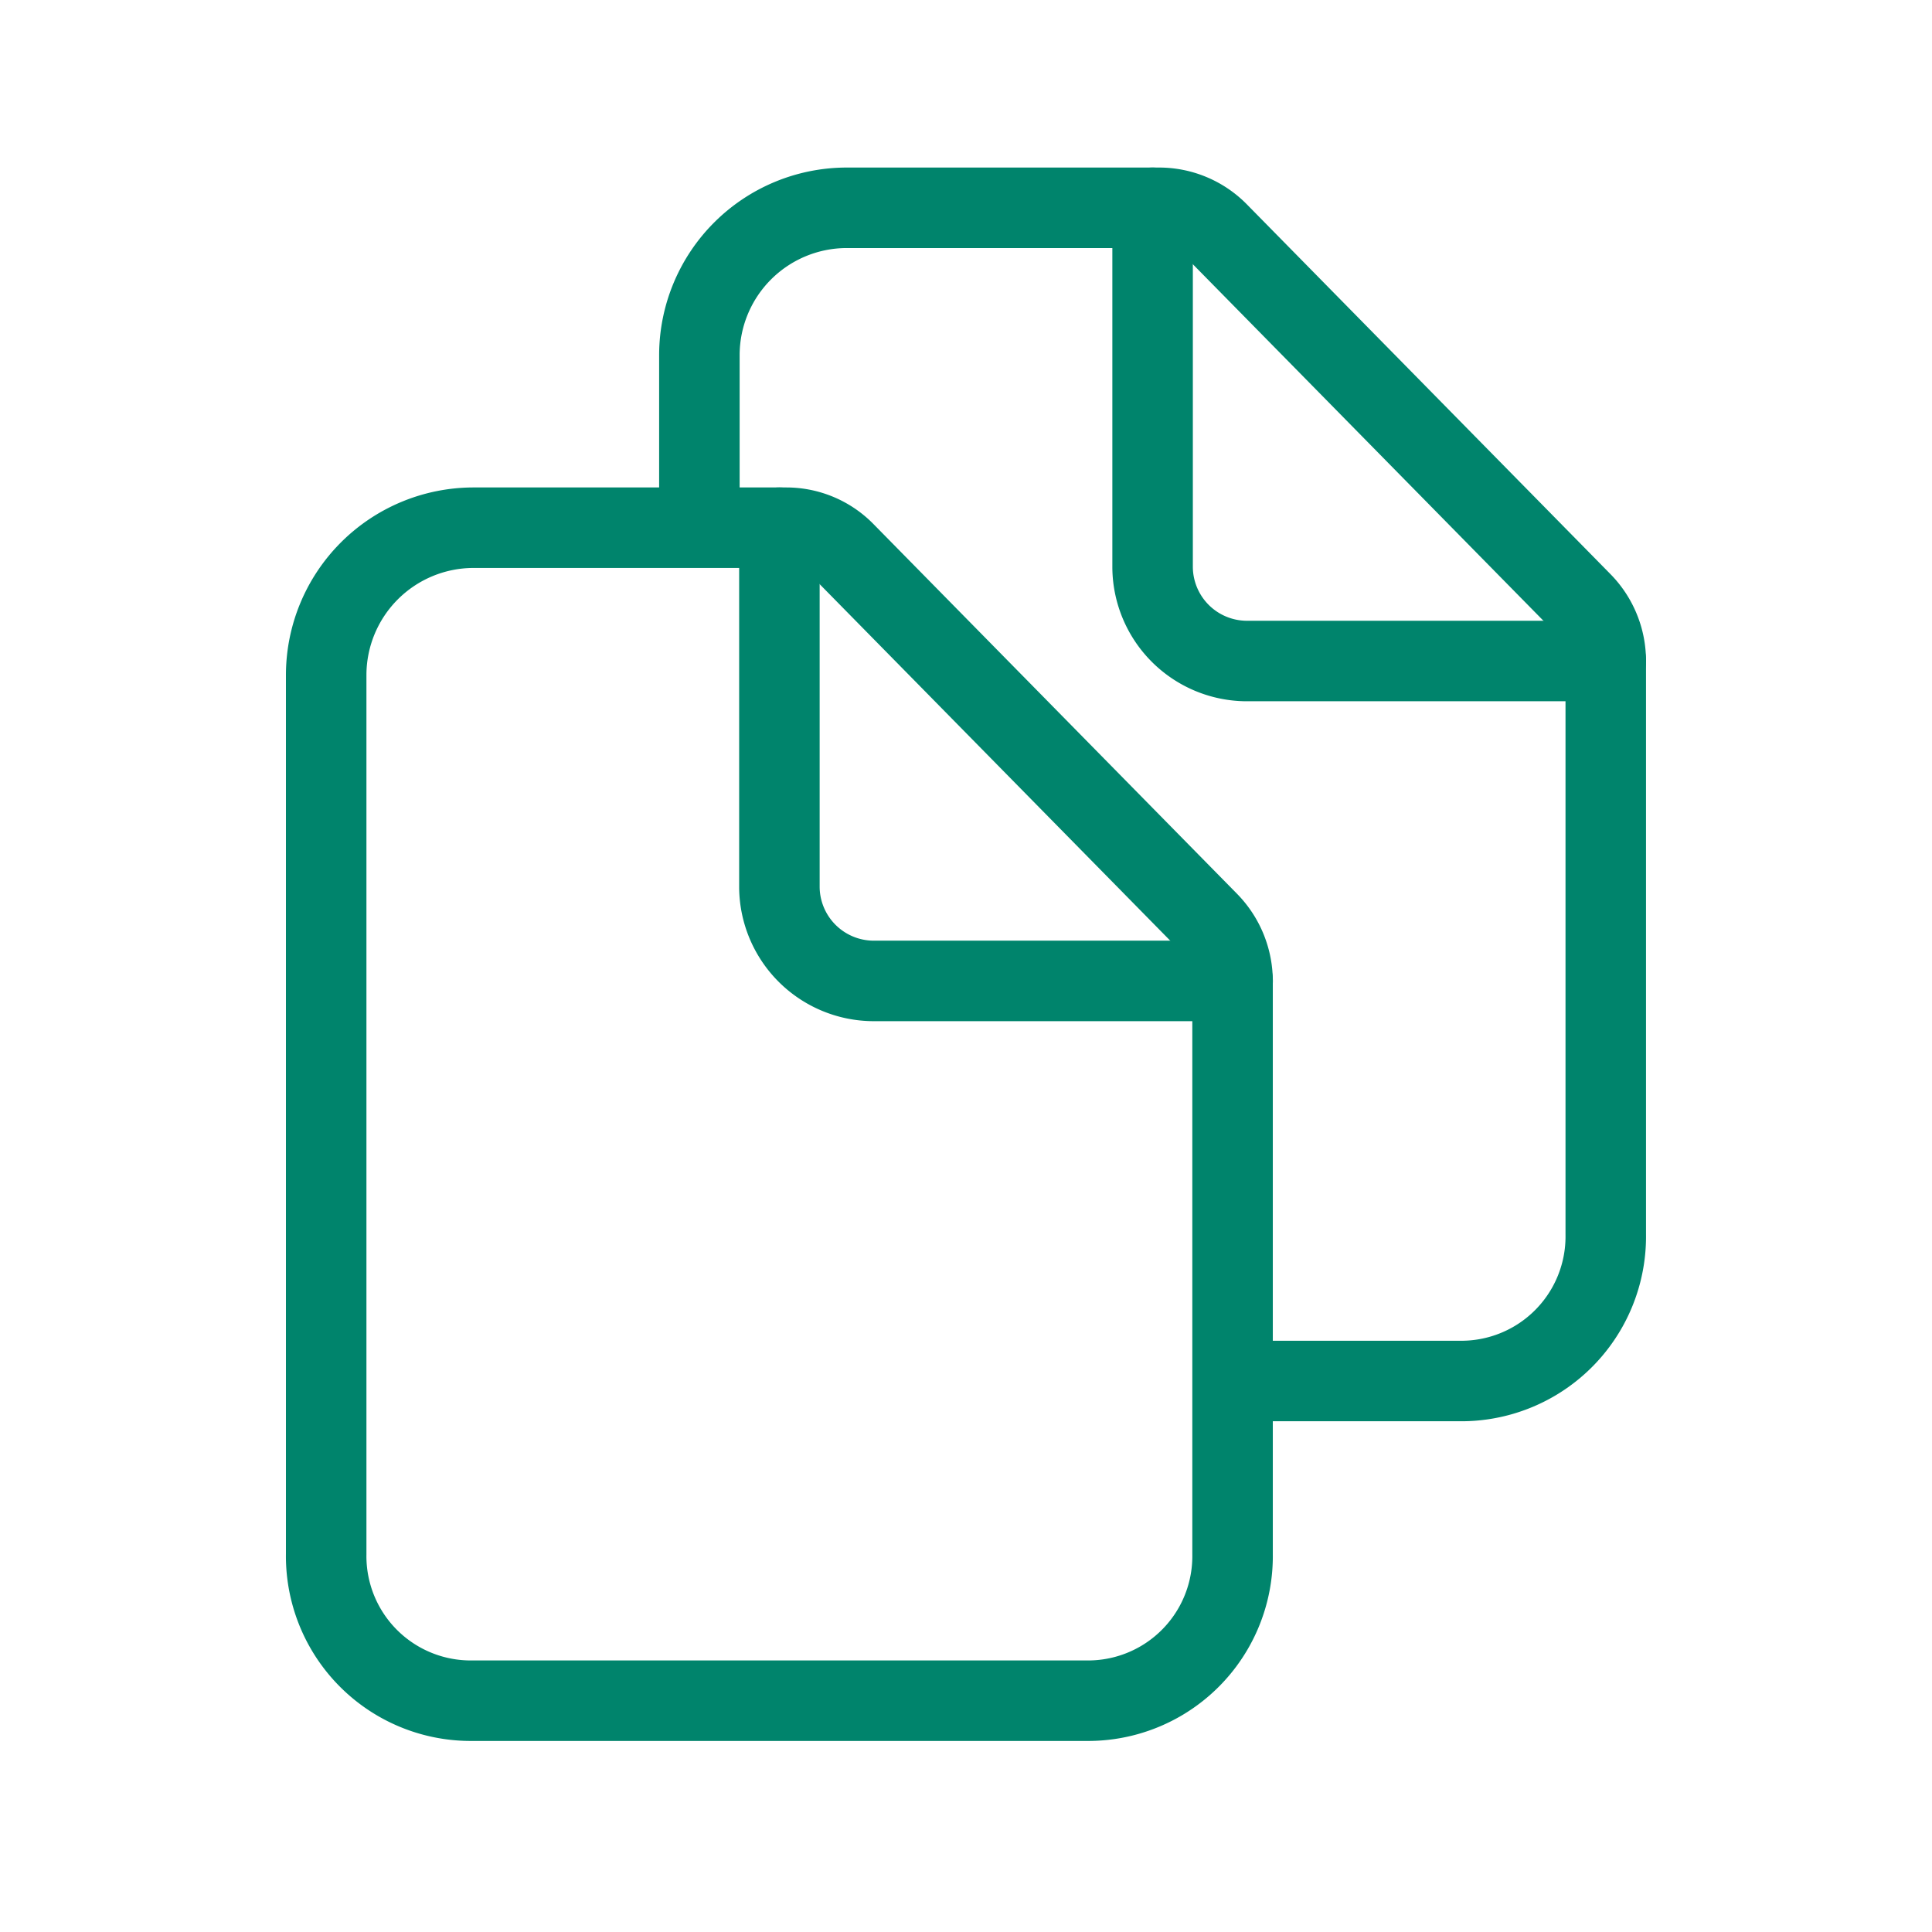 <svg id="Photo" xmlns="http://www.w3.org/2000/svg" width="36" height="36" viewBox="0 0 36 36">
  <rect id="base" width="36" height="36" rx="6" fill="#00ab7a" opacity="0"/>
  <g id="documents-outline" transform="translate(-57.922 -28.128)">
    <path id="Path_124993" data-name="Path 124993" d="M80.889,136.453v10.672a2.693,2.693,0,0,1-2.667,2.732H66.67A2.694,2.694,0,0,1,64,147.124V130.732A2.748,2.748,0,0,1,66.732,128h5.844a1.524,1.524,0,0,1,1.086.457l6.777,6.892A1.577,1.577,0,0,1,80.889,136.453Z" transform="translate(0 -90.039)" fill="none" stroke="#00846c" stroke-linejoin="round" stroke-width="1.5"/>
    <path id="Path_124994" data-name="Path 124994" d="M200,128v6.706a1.76,1.76,0,0,0,1.739,1.739h6.706" transform="translate(-127.555 -90.039)" fill="none" stroke="#00846c" stroke-linecap="round" stroke-linejoin="round" stroke-width="1.5"/>
    <path id="Path_124995" data-name="Path 124995" d="M176,37.961V34.732A2.748,2.748,0,0,1,178.732,32h5.837a1.542,1.542,0,0,1,1.093.457l6.777,6.892a1.558,1.558,0,0,1,.45,1.1v10.68a2.693,2.693,0,0,1-2.667,2.732h-3.791" transform="translate(-105.046)" fill="none" stroke="#00846c" stroke-linejoin="round" stroke-width="1.5"/>
    <path id="Path_124996" data-name="Path 124996" d="M312,32v6.706a1.76,1.76,0,0,0,1.739,1.739h6.706" transform="translate(-232.601)" fill="none" stroke="#00846c" stroke-linecap="round" stroke-linejoin="round" stroke-width="1.5"/>
  </g>
</svg>

